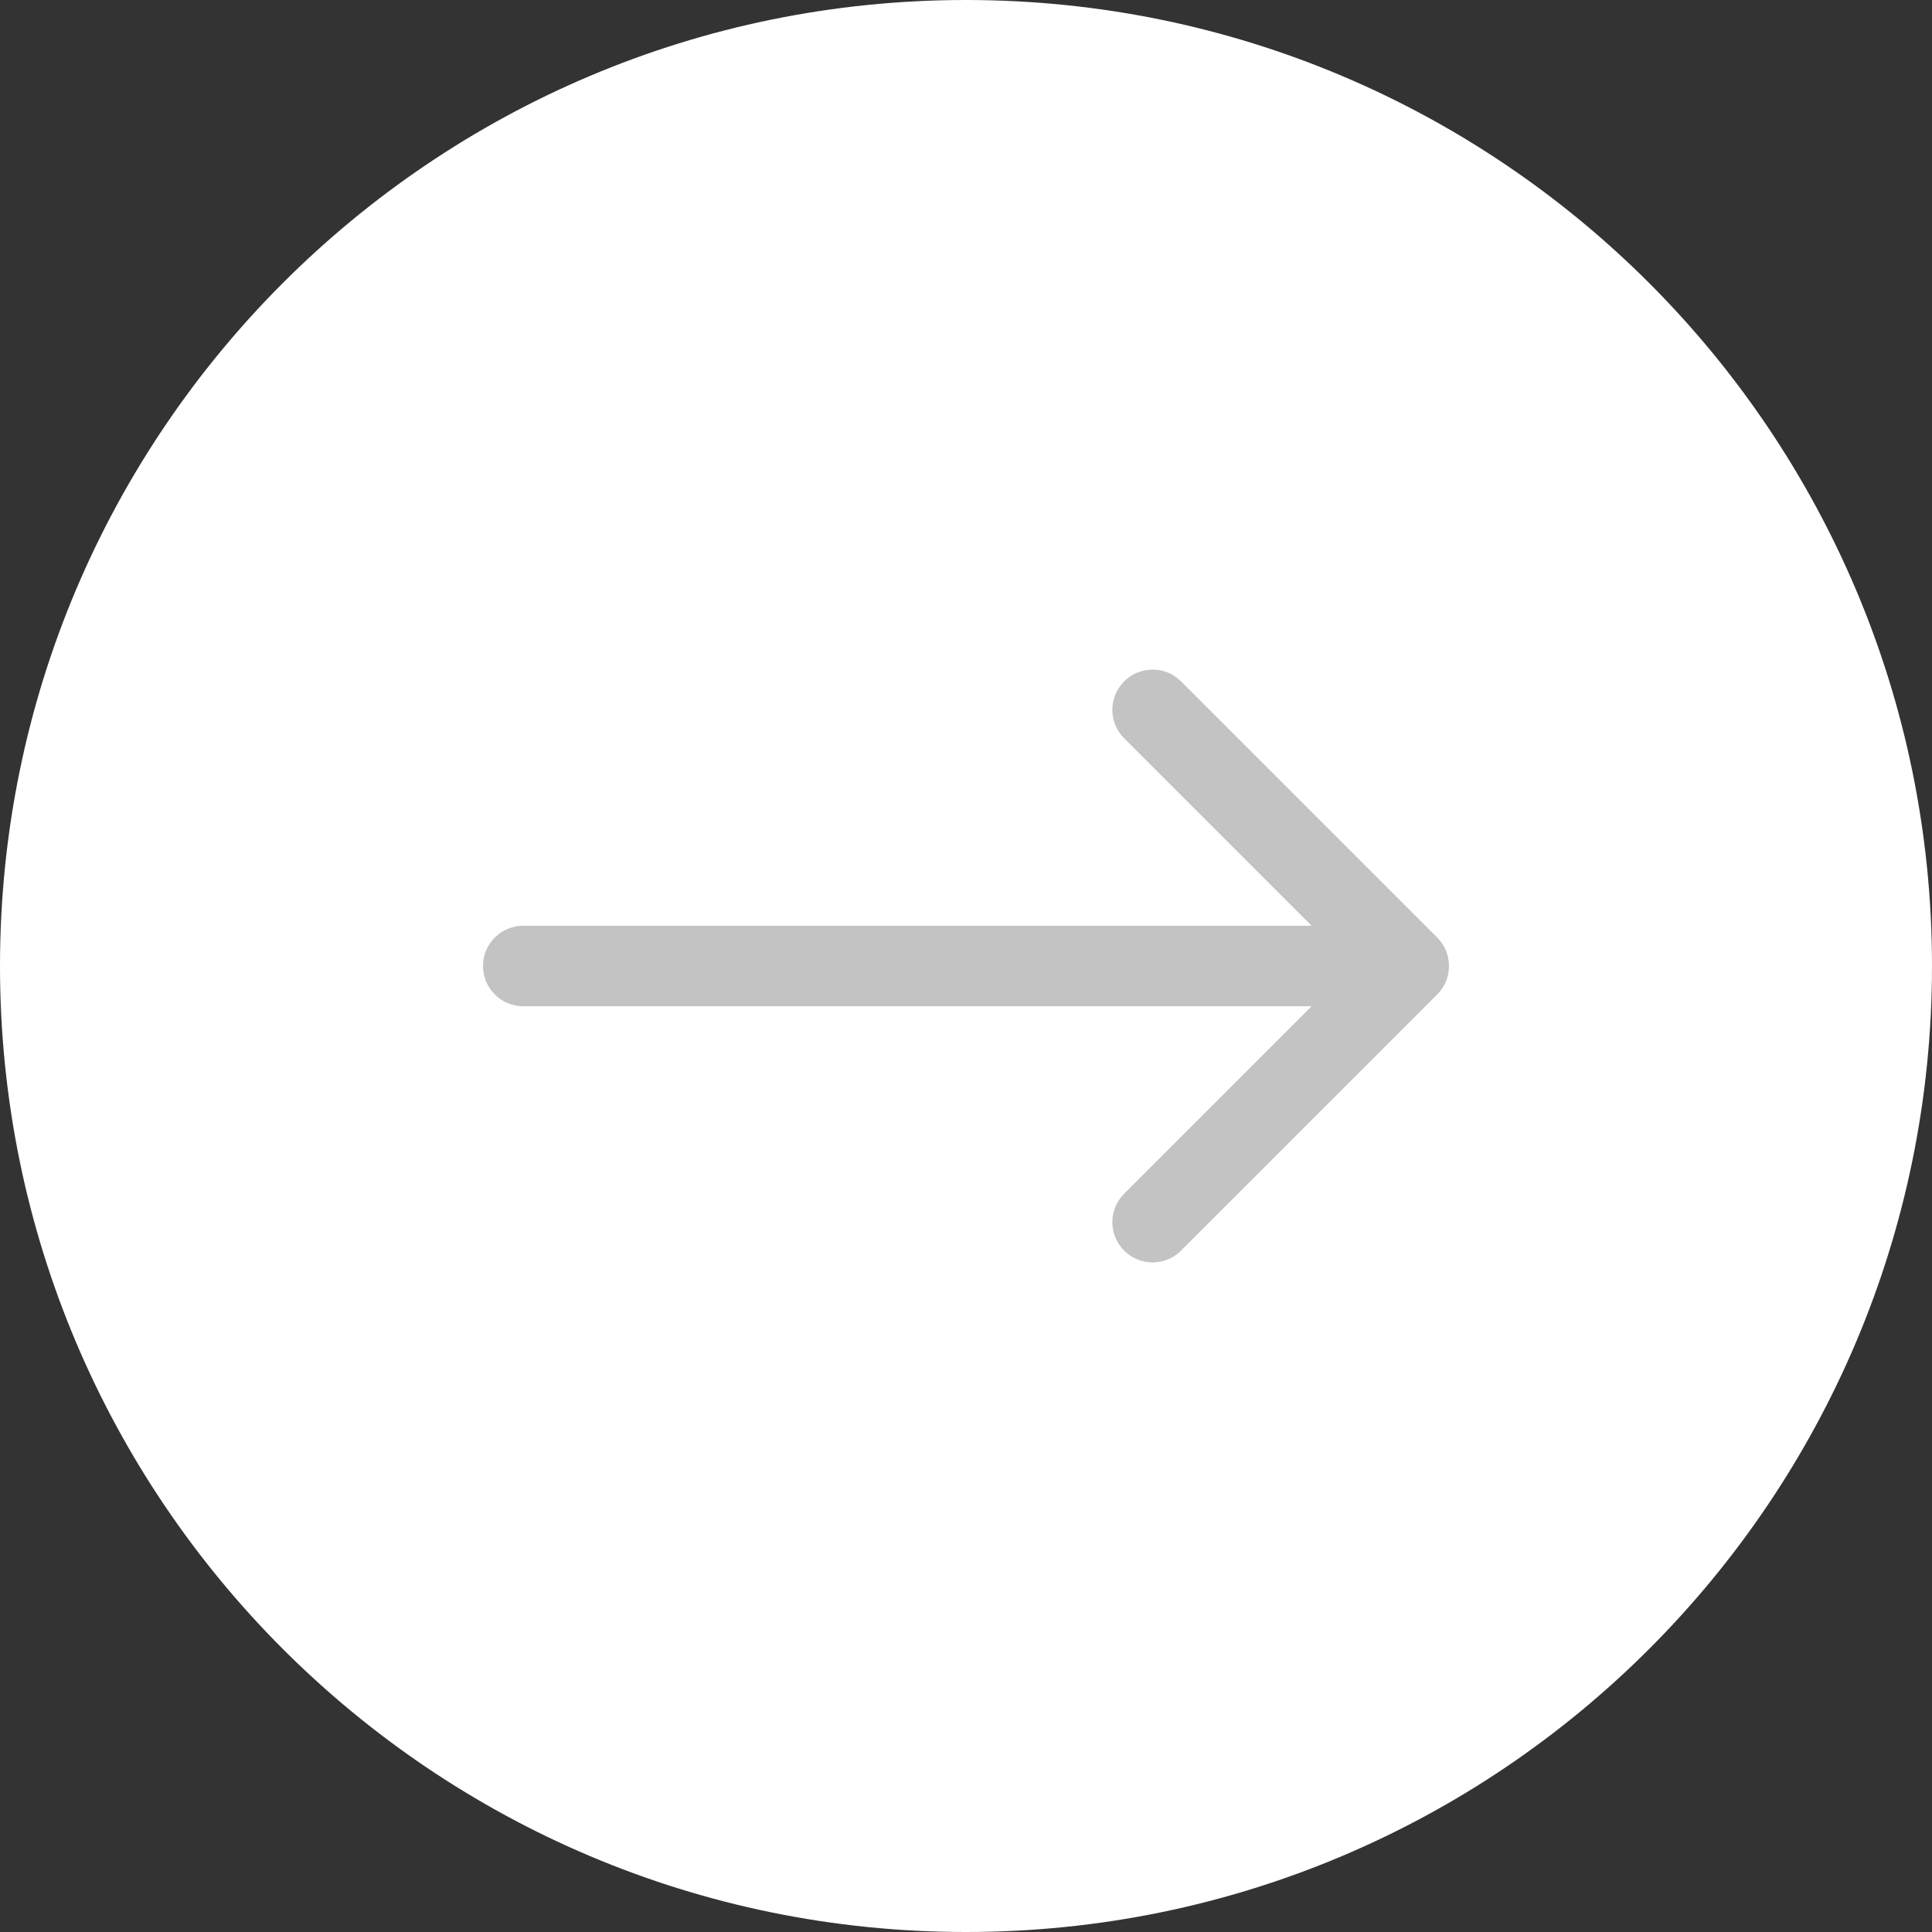 <svg width="48" height="48" viewBox="0 0 48 48" fill="none" xmlns="http://www.w3.org/2000/svg">
<rect x="0" y="0" width="48" height="48" fill="#333333" stroke="none"/>
<g clip-path="url(#clip0_16_2)">
<path d="M24 48C37.255 48 48 37.255 48 24C48 10.745 37.255 0 24 0C10.745 0 0 10.745 0 24C0 37.255 10.745 48 24 48Z" fill="white"/>
<path d="M13 23C12.448 23 12 23.448 12 24C12 24.552 12.448 25 13 25V23ZM35.707 24.707C36.098 24.317 36.098 23.683 35.707 23.293L29.343 16.929C28.953 16.538 28.32 16.538 27.929 16.929C27.538 17.32 27.538 17.953 27.929 18.343L33.586 24L27.929 29.657C27.538 30.047 27.538 30.68 27.929 31.071C28.32 31.462 28.953 31.462 29.343 31.071L35.707 24.707ZM13 25H35V23H13V25Z" fill="#C3C3C3"/>
</g>
<defs>
<clipPath id="clip0_16_2">
<rect width="48" height="48" fill="white"/>
</clipPath>
</defs>
</svg>
